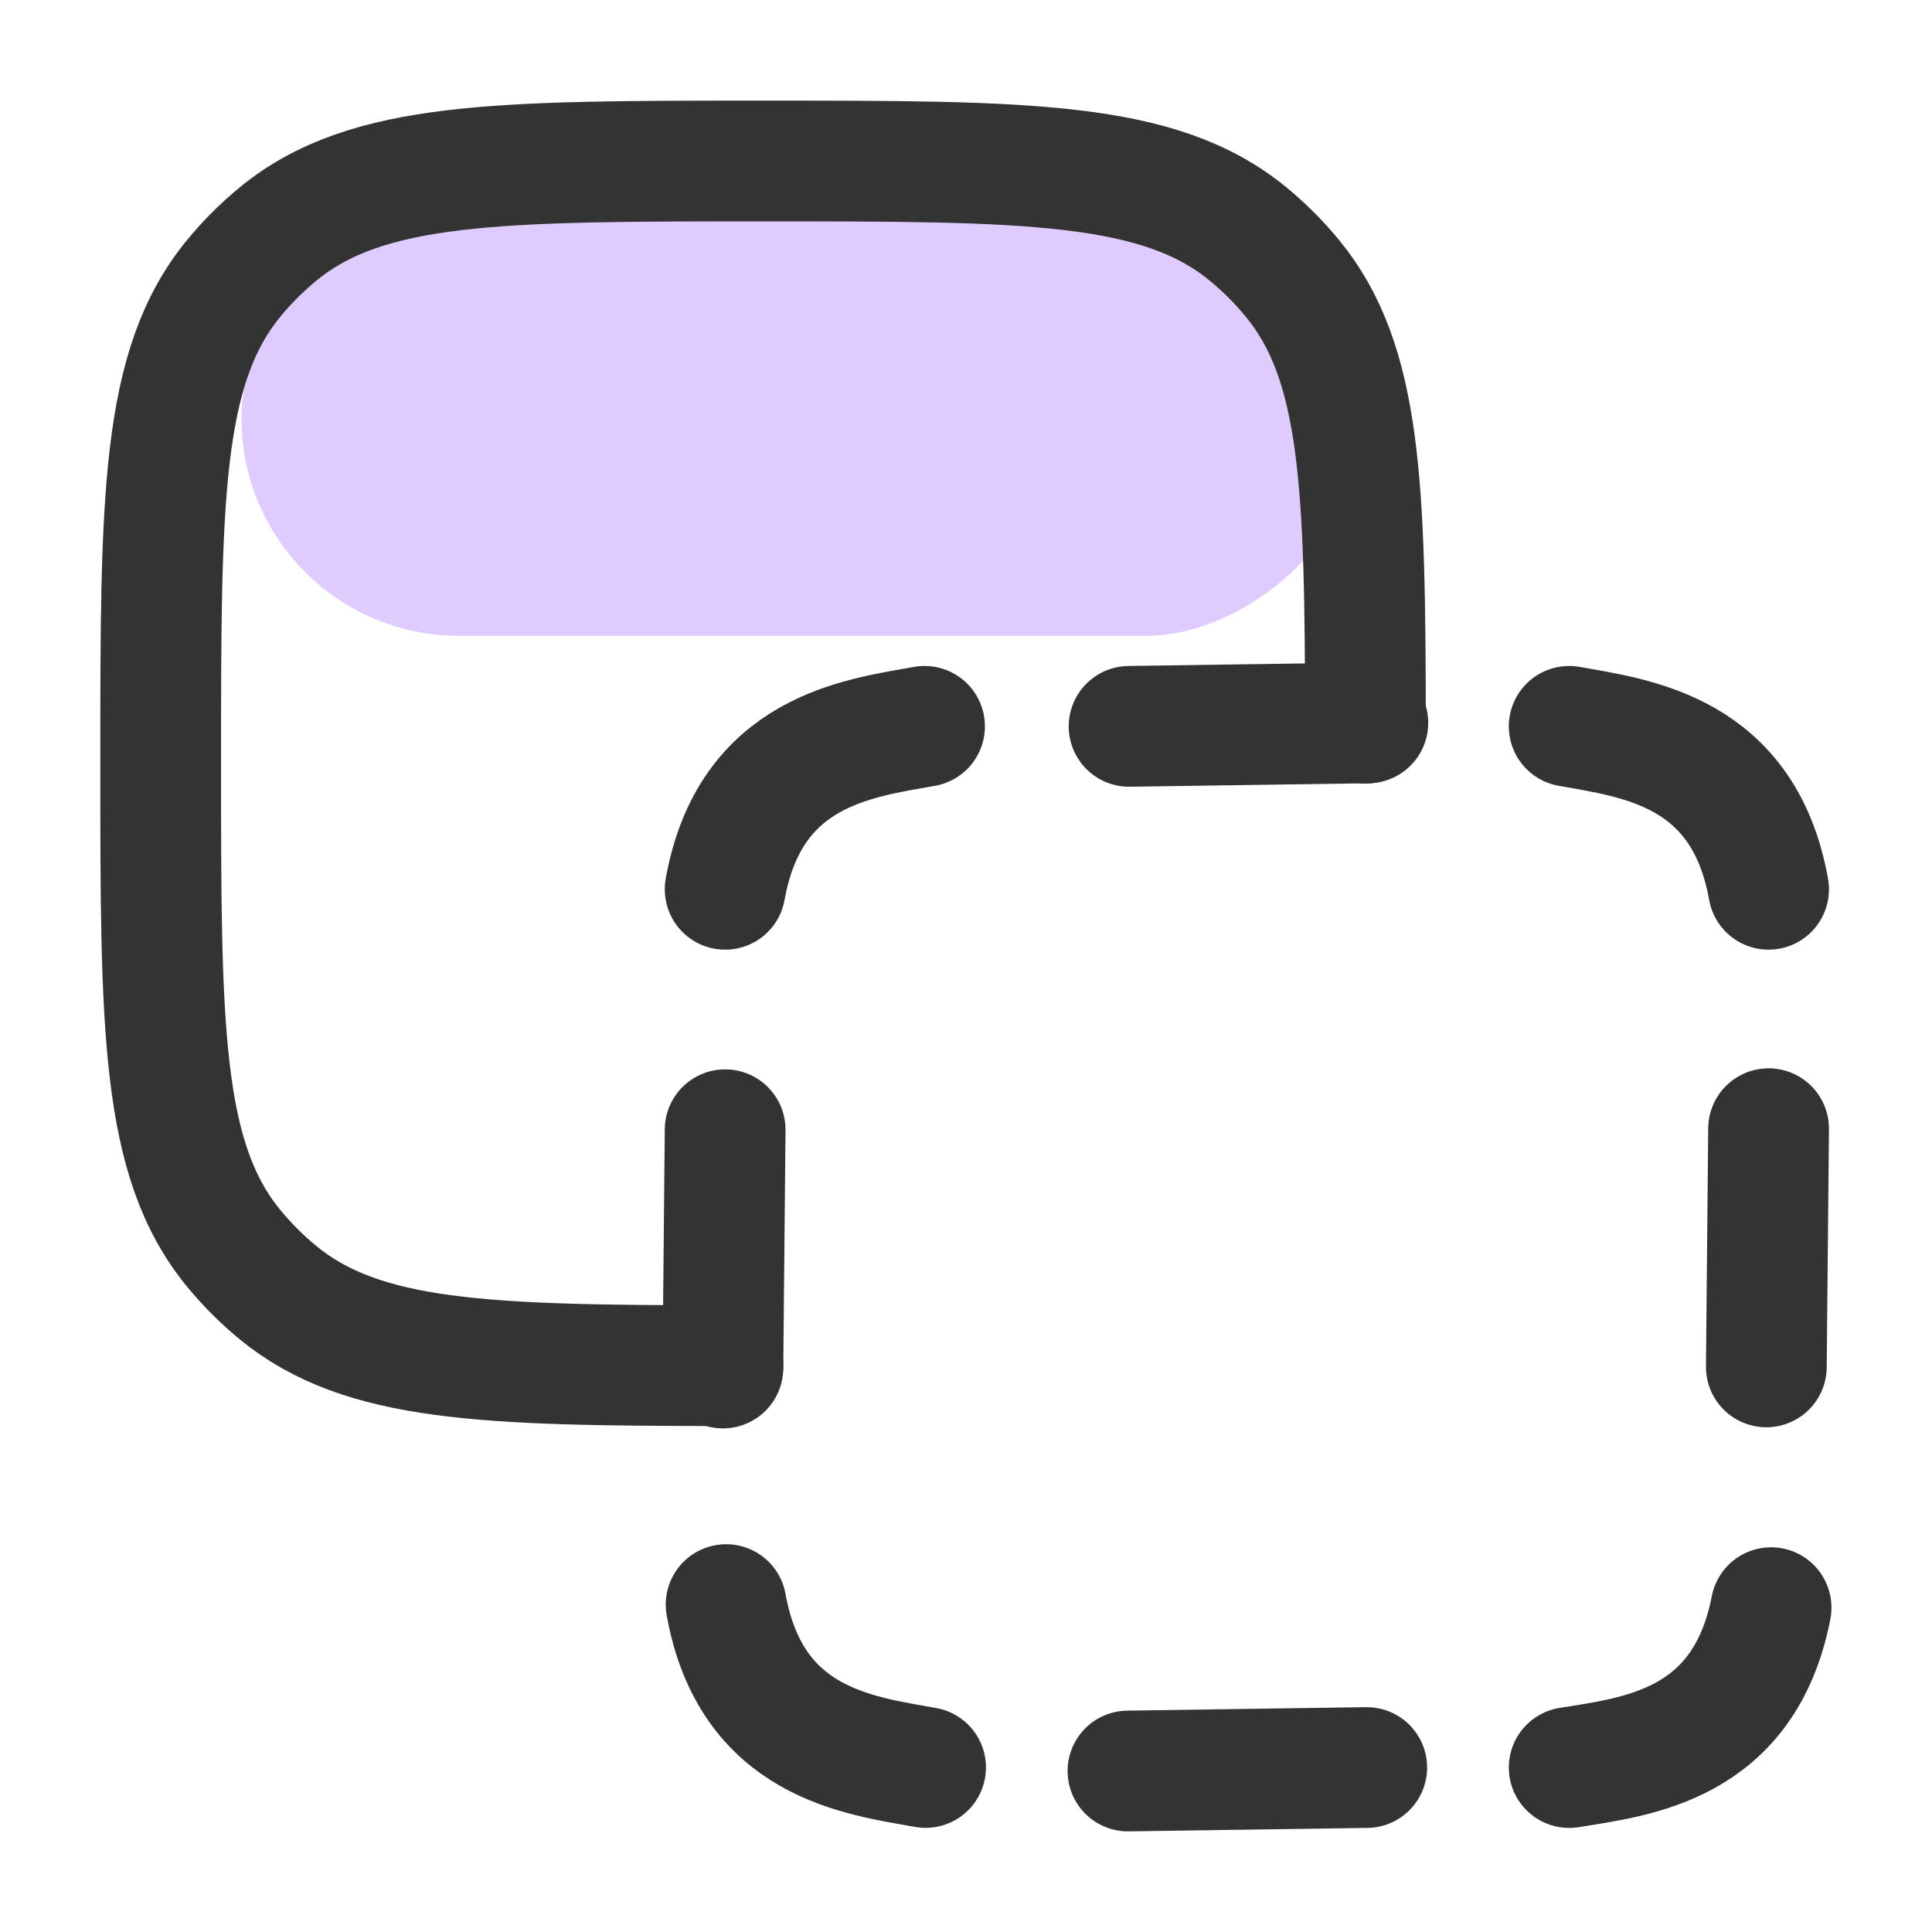 <svg width="24" height="24" viewBox="0 0 24 24" fill="none" xmlns="http://www.w3.org/2000/svg">
<rect x="3" y="7.898" width="5.4" height="13.945" rx="2.7" transform="rotate(-90 3 7.898)" fill="#DFCBFE"/>
<path d="M16.962 8.984C16.959 6.033 16.915 4.505 16.056 3.459C15.89 3.257 15.705 3.072 15.503 2.906C14.399 2 12.759 2 9.479 2C6.199 2 4.559 2 3.455 2.906C3.253 3.072 3.068 3.257 2.902 3.459C1.996 4.563 1.996 6.203 1.996 9.482C1.996 12.762 1.996 14.402 2.902 15.506C3.068 15.708 3.253 15.893 3.455 16.059C4.502 16.918 6.03 16.962 8.98 16.965" stroke="#333333" stroke-width="1.5" stroke-linecap="round" stroke-linejoin="round"/>
<path d="M14.026 9.023L16.992 8.98M14.012 22L16.978 21.957M21.97 14.021L21.942 16.98M9.008 14.034L8.98 16.994M11.485 9.023C10.653 9.172 9.316 9.326 9.008 11.047M19.493 21.957C20.328 21.821 21.667 21.688 22.001 19.971M19.493 9.023C20.326 9.172 21.662 9.326 21.97 11.047M11.498 21.956C10.665 21.807 9.329 21.654 9.02 19.933" stroke="#333333" stroke-width="1.5" stroke-linecap="round" stroke-linejoin="round"/>
</svg>
